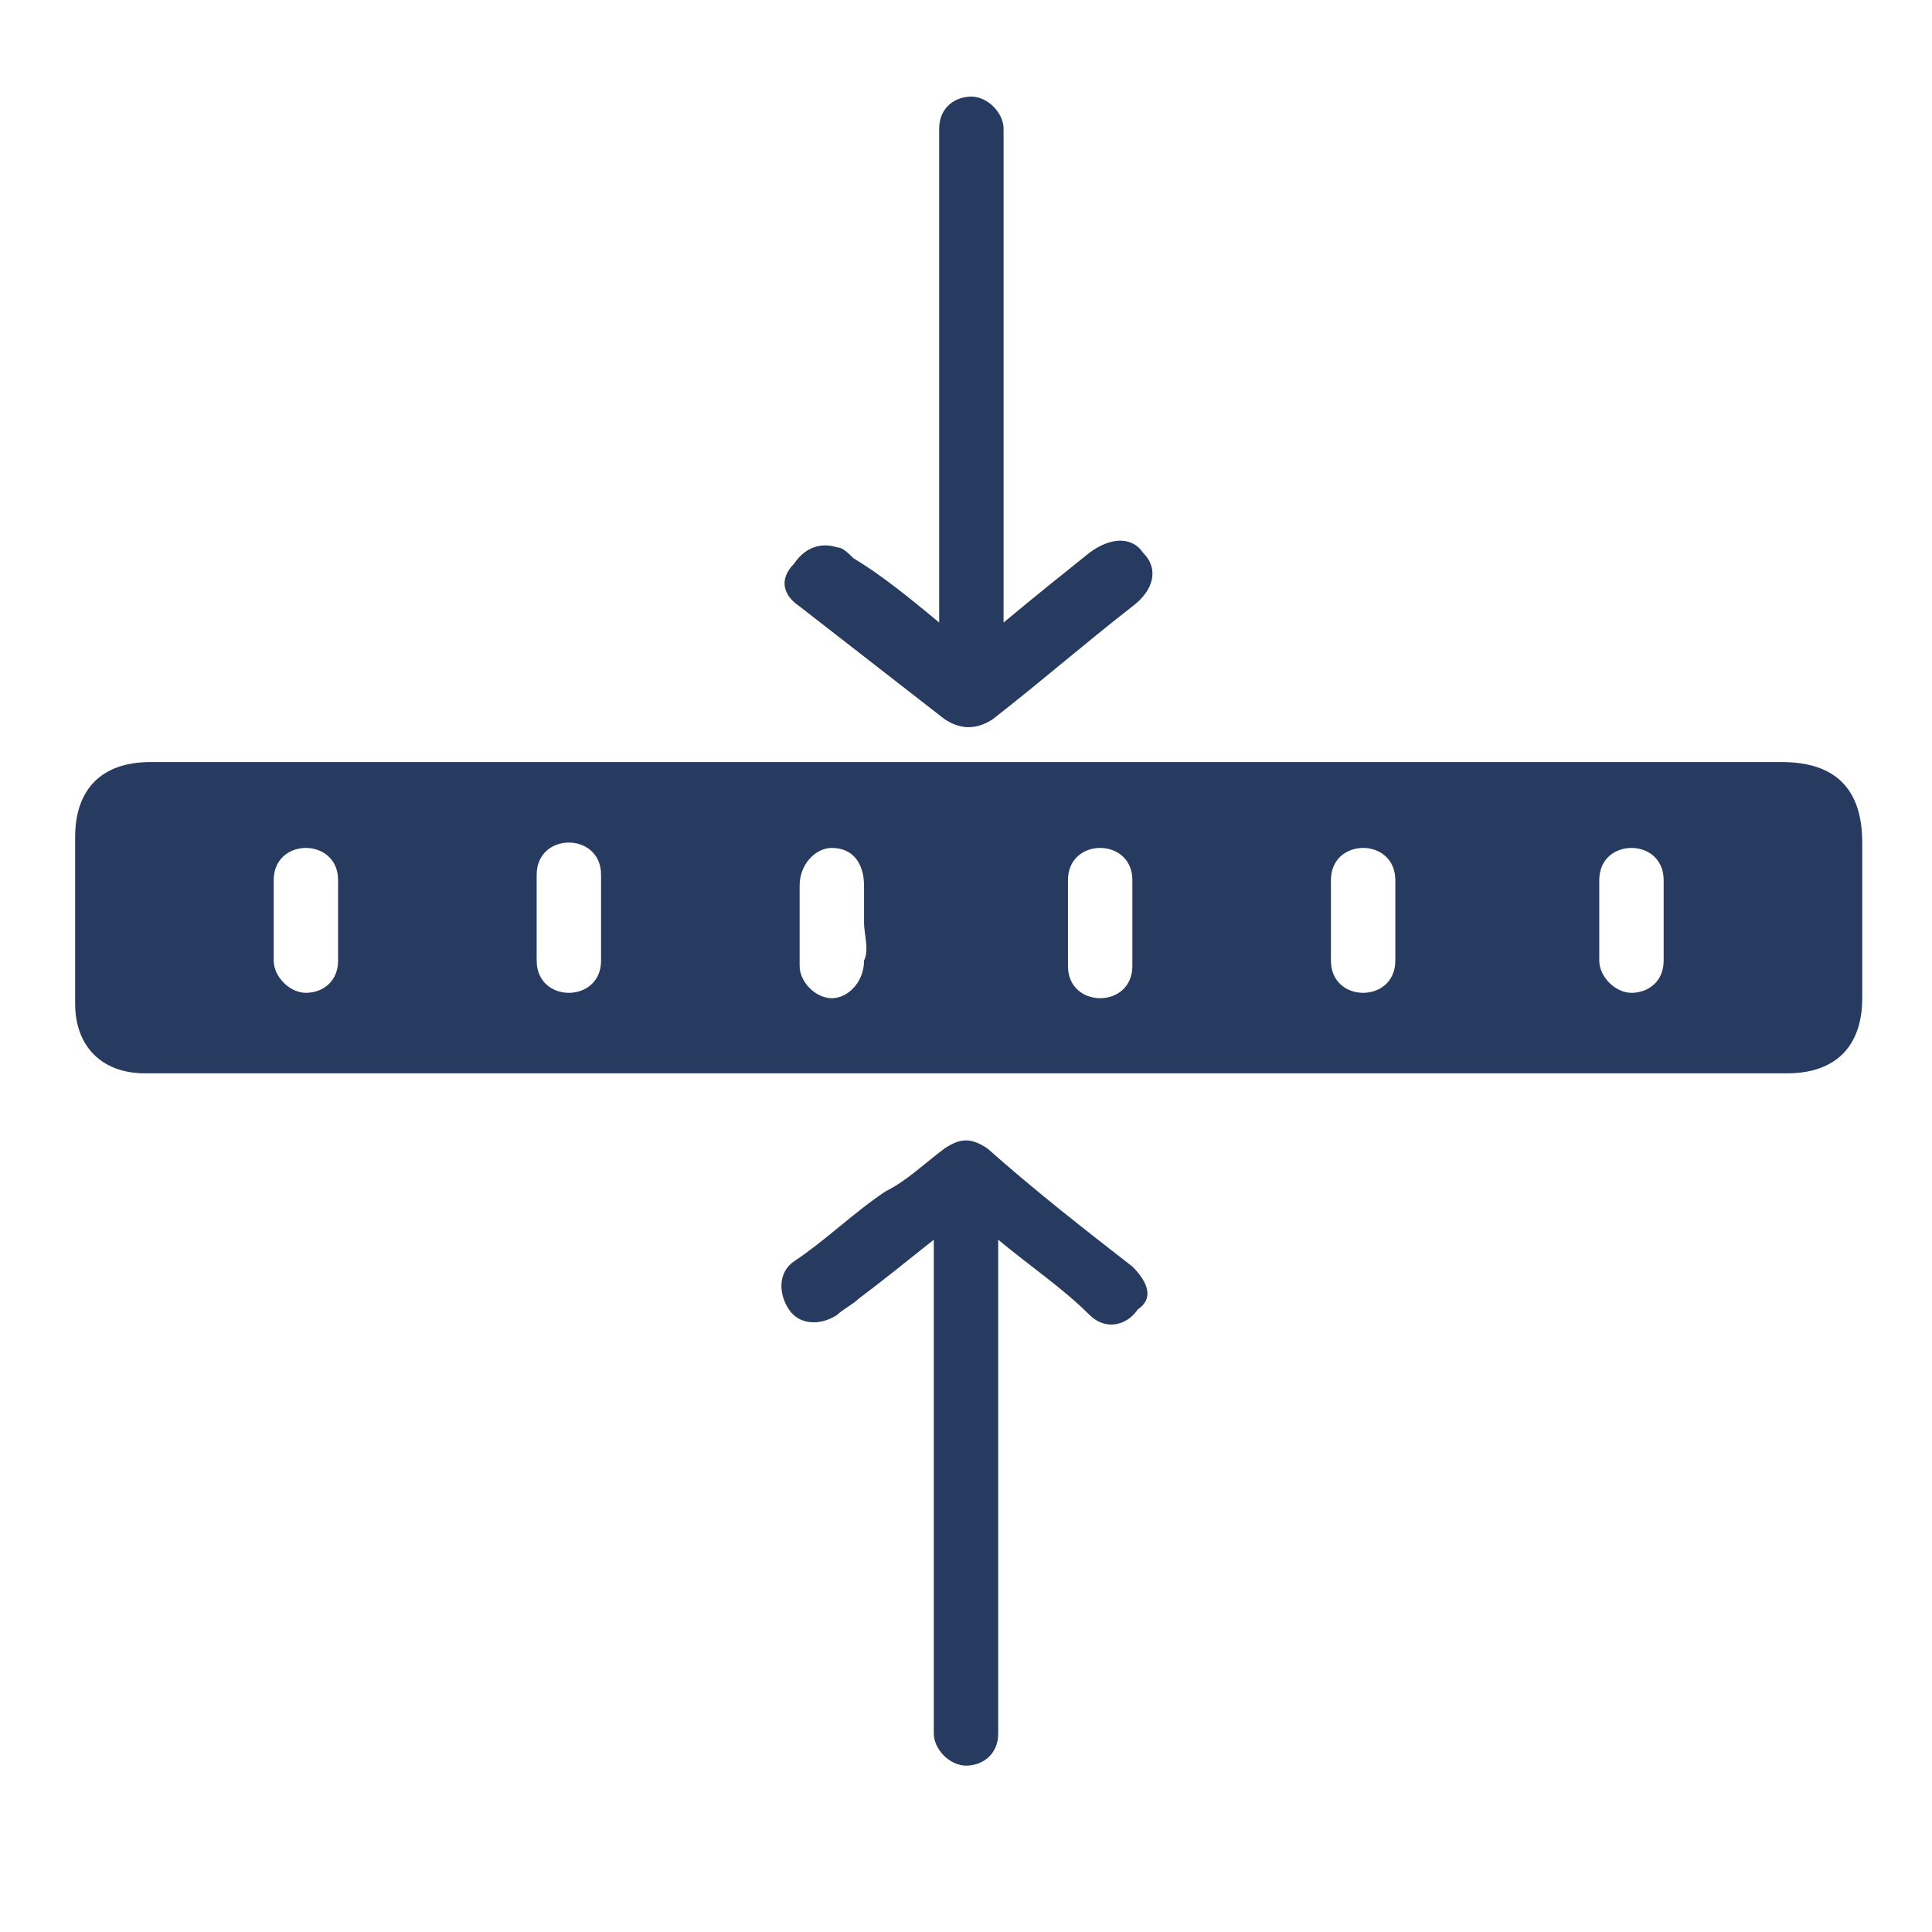 <?xml version="1.0" encoding="utf-8"?>
<!-- Generator: Adobe Illustrator 27.9.0, SVG Export Plug-In . SVG Version: 6.00 Build 0)  -->
<svg version="1.1" id="Layer_1" xmlns="http://www.w3.org/2000/svg" xmlns:xlink="http://www.w3.org/1999/xlink" x="0px" y="0px"
	 viewBox="0 0 36 36" style="enable-background:new 0 0 36 36;" xml:space="preserve">
<style type="text/css">
	.st0{display:none;}
	.st1{display:inline;fill:#808080;}
	.st2{display:inline;fill:#818181;}
	.st3{fill:#273A60;}
</style>
<g class="st0">
	<path class="st1" d="M26.6,34c-1.3,0-2.6,0-3.8,0c-1.3,0-2.6,0-3.8,0c-0.1,0-0.3,0-0.5,0.2c-0.1,0.1-0.2,0.5-0.1,0.9
		c0.2,0.3,0.5,0.4,0.6,0.4c2.6,0,4.8,0.2,7.5,0.1c0.4,0,0.8-0.4,0.6-0.9C27.1,34.4,26.9,34,26.6,34z"/>
	<path class="st1" d="M25,29.8c-0.4-0.5-0.9-1.2-1.2-1.7c-0.3-0.4-0.8-0.4-1.1-0.1s-0.5,0.7-0.2,1.1s2,2.7,3,4
		c0.5,0.7,1.1,0.7,1.5,0c0.9-1.2,1.9-2.4,2.8-3.7c0.4-0.7,0.4-1.1,0-1.3c-0.4-0.3-0.8-0.1-1.3,0.4c-0.4,0.7-0.9,1.2-1.5,1.9
		c0-8.1,0.1-16.4,0-24.5c0.1,0.1,1.2,1.8,1.6,2.3c0.3,0.4,0.8,0.4,1.2,0.1c0.4-0.3,0.4-0.7,0.1-1.1l-0.1-0.1C29,6,27.9,4.8,27,3.5
		c-0.5-0.7-1.1-0.7-1.5,0c-0.9,1.2-2.7,3.6-2.9,3.9c-0.3,0.4-0.3,0.7,0.1,1.1c0.6,0.4,0.8,0.3,1.1-0.1c0.4-0.5,0.7-0.9,1.1-1.5
		c0.2-0.3,0.2-0.3,0.5-0.8c0,8.1-0.1,16.1,0,24.2C25.2,30,25.1,29.9,25,29.8z"/>
	<path class="st1" d="M19,2c1.3,0,2.6,0,3.8,0c1.3,0,2.5,0,3.8,0c0.3,0,0.5-0.3,0.5-0.7c0-0.5-0.1-0.9-0.5-0.9c-2.6,0-5.1-0.1-7.7,0
		h-0.1c-0.3,0.1-0.4,0.7-0.3,1.2C18.7,2,18.9,2,19,2z"/>
</g>
<g class="st0">
	<path class="st2" d="M13,22.2c0-0.8,0-5,0-5l0.5-1.6l0.3-0.7l-0.3-5.1c0,0-0.9-4.7-0.8-8.2c-1.9-0.4-1.9-0.4-1.9-0.4L9,1.6
		c0,0-0.2,3.1-0.6,5C8,8.5,7.7,9.3,7.7,9.8s0.1,5.5,0.1,5.5l0.6,2v4.6c0,0,0,1.3-2.5,2.8c0,3.2,0,8.8,0,8.8l1.2,2.1h7.6l1-1.8v-9
		C15.7,24.7,13,23,13,22.2z M10.4,10.3l-1,1.4l-1-1.9l1.1-7.9h1.1L10.4,10.3z M11.1,10.2L11,1.9h1l1.1,7.9l-0.9,1.9L11.1,10.2z"/>
</g>
<g>
	<path class="st3" d="M34.7,15.7c0-1-0.5-1.5-1.5-1.5c-5.1,0-10.1,0-15.2,0c-5.1,0-10.2,0-15.2,0c-0.9,0-1.4,0.5-1.4,1.4
		c0,1,0,2.1,0,3.1c0,0.8,0.5,1.3,1.3,1.3c10.2,0,20.4,0,30.6,0c0.9,0,1.4-0.5,1.4-1.4C34.7,17.7,34.7,16.7,34.7,15.7z M6.3,17.9
		c0,0.4-0.3,0.6-0.6,0.6c-0.3,0-0.6-0.3-0.6-0.6c0-0.3,0-0.5,0-0.8c0-0.2,0-0.5,0-0.7c0-0.4,0.3-0.6,0.6-0.6c0.3,0,0.6,0.2,0.6,0.6
		C6.3,16.9,6.3,17.4,6.3,17.9z M11.2,17.9c0,0.4-0.3,0.6-0.6,0.6c-0.3,0-0.6-0.2-0.6-0.6c0-0.3,0-0.5,0-0.8c0-0.3,0-0.5,0-0.8
		c0-0.4,0.3-0.6,0.6-0.6c0.3,0,0.6,0.2,0.6,0.6C11.2,16.9,11.2,17.4,11.2,17.9z M16.1,17.9c0,0.4-0.3,0.7-0.6,0.7
		c-0.3,0-0.6-0.3-0.6-0.6c0-0.5,0-1,0-1.5c0-0.4,0.3-0.7,0.6-0.7c0.4,0,0.6,0.3,0.6,0.7c0,0.2,0,0.5,0,0.7
		C16.1,17.4,16.2,17.7,16.1,17.9z M21.1,18c0,0.4-0.3,0.6-0.6,0.6c-0.3,0-0.6-0.2-0.6-0.6c0-0.5,0-1.1,0-1.6c0-0.4,0.3-0.6,0.6-0.6
		c0.3,0,0.6,0.2,0.6,0.6c0,0.3,0,0.5,0,0.8C21.1,17.4,21.1,17.7,21.1,18z M26,17.9c0,0.4-0.3,0.6-0.6,0.6c-0.3,0-0.6-0.2-0.6-0.6
		c0-0.5,0-1,0-1.5c0-0.4,0.3-0.6,0.6-0.6c0.3,0,0.6,0.2,0.6,0.6c0,0.3,0,0.5,0,0.8C26,17.4,26,17.7,26,17.9z M31,17.9
		c0,0.4-0.3,0.6-0.6,0.6c-0.3,0-0.6-0.3-0.6-0.6c0,0,0-0.1,0-0.1c0-0.2,0-0.5,0-0.7c0,0,0,0,0,0c0-0.2,0-0.5,0-0.7
		c0-0.4,0.3-0.6,0.6-0.6c0.3,0,0.6,0.2,0.6,0.6C31,16.9,31,17.4,31,17.9z"/>
	<path class="st3" d="M14.9,11.3c0.9,0.7,1.8,1.4,2.7,2.1c0.3,0.2,0.6,0.2,0.9,0c0.9-0.7,1.7-1.4,2.6-2.1c0.4-0.3,0.5-0.7,0.2-1
		c-0.2-0.3-0.6-0.3-1,0c-0.5,0.4-1,0.8-1.6,1.3c0-0.2,0-0.4,0-0.5c0-2.8,0-5.6,0-8.4c0-0.1,0-0.2,0-0.3c0-0.3-0.3-0.6-0.6-0.6
		c-0.3,0-0.6,0.2-0.6,0.6c0,0.1,0,0.2,0,0.3c0,2.8,0,5.6,0,8.4c0,0.1,0,0.3,0,0.5c-0.6-0.5-1.1-0.9-1.6-1.2
		c-0.1-0.1-0.2-0.2-0.3-0.2c-0.3-0.1-0.6,0-0.8,0.3C14.5,10.8,14.6,11.1,14.9,11.3z"/>
	<path class="st3" d="M21.1,23.6c-0.9-0.7-1.8-1.4-2.7-2.2c-0.3-0.2-0.5-0.2-0.8,0c-0.4,0.3-0.7,0.6-1.1,0.8
		c-0.6,0.4-1.1,0.9-1.7,1.3c-0.3,0.2-0.3,0.6-0.1,0.9c0.2,0.3,0.6,0.3,0.9,0.1c0.1-0.1,0.3-0.2,0.4-0.3c0.4-0.3,0.9-0.7,1.4-1.1
		c0,0.2,0,0.4,0,0.5c0,2.8,0,5.6,0,8.4c0,0.1,0,0.2,0,0.3c0,0.3,0.3,0.6,0.6,0.6c0.3,0,0.6-0.2,0.6-0.6c0-0.1,0-0.2,0-0.3
		c0-2.8,0-5.6,0-8.4c0-0.1,0-0.3,0-0.5c0.6,0.5,1.2,0.9,1.7,1.4c0.3,0.3,0.7,0.2,0.9-0.1C21.5,24.2,21.4,23.9,21.1,23.6z"/>
</g>
</svg>
